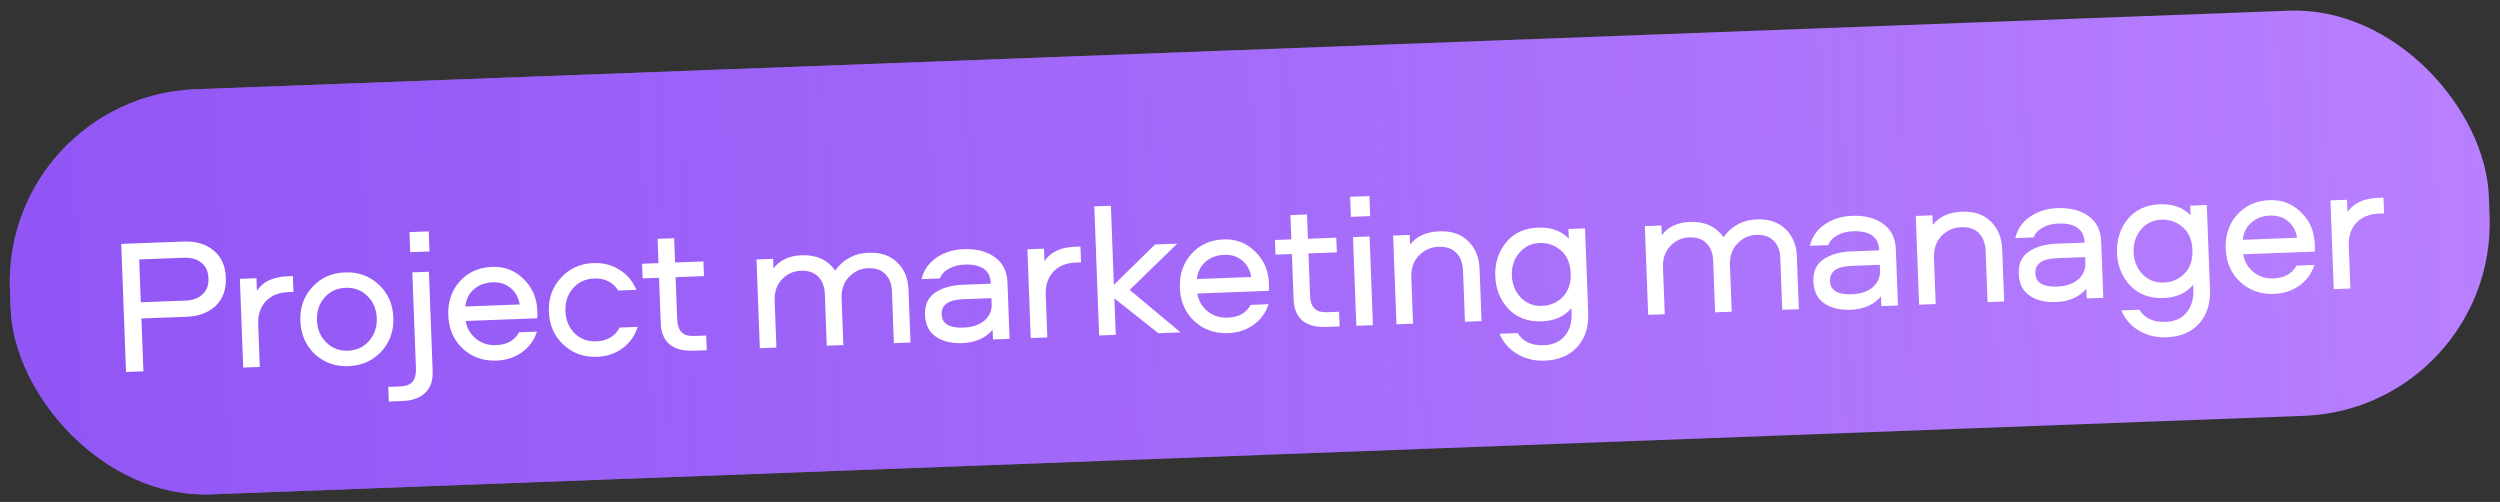<?xml version="1.0" encoding="UTF-8"?> <svg xmlns="http://www.w3.org/2000/svg" width="259" height="52" viewBox="0 0 259 52" fill="none"><rect x="0" y="0" width="259" height="52" fill="#333333" stroke="none"/> <rect x="0.277" y="9.996" width="257" height="42" rx="20" transform="rotate(-2.149 0.277 9.996)" fill="#B880FF"></rect> <rect x="0.277" y="9.996" width="257" height="42" rx="20" transform="rotate(-2.149 0.277 9.996)" fill="url(#paint0_linear_73_976)"></rect> <path d="M22.131 25.948C22.929 26.598 23.352 27.536 23.398 28.762C23.444 29.988 23.093 30.962 22.346 31.683C21.599 32.392 20.586 32.77 19.307 32.818L14.65 32.993L14.856 38.469L13.057 38.537L12.559 25.266L19.014 25.024C20.293 24.976 21.332 25.284 22.131 25.948ZM20.981 30.494C21.419 30.09 21.625 29.536 21.599 28.83C21.572 28.123 21.325 27.586 20.858 27.216C20.404 26.846 19.81 26.675 19.077 26.703L14.421 26.877L14.587 31.314L19.244 31.14C19.977 31.112 20.556 30.897 20.981 30.494ZM24.85 28.888L26.569 28.823L26.618 30.122C27.223 29.179 28.285 28.679 29.804 28.622L30.343 28.602L30.405 30.24L29.865 30.261C28.866 30.298 28.084 30.621 27.52 31.229C26.969 31.837 26.712 32.627 26.748 33.6L26.914 38.017L25.195 38.081L24.85 28.888ZM35.753 28.218C37.125 28.167 38.288 28.59 39.243 29.488C40.197 30.373 40.7 31.508 40.752 32.894C40.804 34.28 40.388 35.456 39.503 36.423C38.618 37.377 37.49 37.88 36.117 37.931C34.732 37.983 33.562 37.567 32.608 36.682C31.667 35.783 31.17 34.641 31.118 33.256C31.066 31.87 31.476 30.7 32.348 29.747C33.232 28.78 34.367 28.27 35.753 28.218ZM33.804 35.477C34.413 36.081 35.165 36.366 36.057 36.333C36.95 36.299 37.678 35.958 38.24 35.31C38.803 34.662 39.067 33.878 39.033 32.959C38.998 32.026 38.676 31.264 38.066 30.673C37.47 30.069 36.719 29.783 35.813 29.817C34.907 29.851 34.172 30.192 33.61 30.84C33.06 31.475 32.802 32.258 32.837 33.191C32.872 34.111 33.194 34.872 33.804 35.477ZM42.5 26.124L42.422 24.045L44.42 23.97L44.498 26.049L42.5 26.124ZM42.718 28.217L44.437 28.153L44.824 38.465C44.861 39.438 44.602 40.181 44.047 40.696C43.507 41.223 42.723 41.506 41.697 41.545L40.278 41.598L40.221 40.079L41.48 40.032C42.067 40.01 42.488 39.847 42.743 39.544C42.999 39.241 43.115 38.783 43.092 38.17L42.718 28.217ZM51.38 35.758C52.526 35.715 53.323 35.271 53.772 34.427L55.631 34.357C55.344 35.248 54.824 35.962 54.07 36.497C53.329 37.032 52.453 37.318 51.44 37.356C50.054 37.408 48.885 36.992 47.931 36.107C46.99 35.222 46.493 34.073 46.441 32.661C46.389 31.275 46.785 30.106 47.63 29.154C48.488 28.201 49.603 27.698 50.976 27.647C52.268 27.599 53.358 28.018 54.245 28.905C55.145 29.779 55.62 30.882 55.67 32.214C55.685 32.6 55.681 32.854 55.659 32.975L48.244 33.253C48.379 34.009 48.736 34.623 49.314 35.094C49.905 35.566 50.594 35.787 51.38 35.758ZM51.036 29.246C50.249 29.275 49.598 29.52 49.082 29.98C48.578 30.425 48.287 31.017 48.208 31.754L53.844 31.542C53.71 30.813 53.395 30.245 52.899 29.836C52.403 29.415 51.782 29.218 51.036 29.246ZM65.926 30.028L64.047 30.099C63.494 29.225 62.658 28.81 61.539 28.852C60.646 28.885 59.918 29.226 59.355 29.874C58.806 30.509 58.548 31.292 58.583 32.225C58.618 33.158 58.934 33.926 59.53 34.531C60.14 35.122 60.891 35.401 61.783 35.367C62.903 35.325 63.705 34.848 64.191 33.936L66.07 33.865C65.771 34.784 65.245 35.524 64.492 36.086C63.739 36.635 62.856 36.928 61.843 36.966C60.484 37.017 59.328 36.6 58.374 35.715C57.42 34.817 56.916 33.675 56.864 32.289C56.812 30.904 57.229 29.734 58.114 28.78C58.998 27.813 60.12 27.304 61.479 27.253C62.491 27.215 63.394 27.448 64.187 27.952C64.979 28.442 65.559 29.134 65.926 30.028ZM68.124 24.742L69.843 24.677L69.938 27.195L72.876 27.085L72.933 28.604L69.995 28.714L70.158 33.071C70.181 33.684 70.332 34.132 70.609 34.415C70.886 34.699 71.318 34.829 71.904 34.807L73.164 34.76L73.221 36.279L71.802 36.332C70.776 36.37 69.967 36.154 69.376 35.682C68.797 35.197 68.489 34.468 68.453 33.496L68.276 28.779L66.577 28.843L66.52 27.324L68.219 27.26L68.124 24.742ZM92.608 35.551L92.407 30.195C92.378 29.422 92.149 28.824 91.719 28.399C91.302 27.961 90.701 27.757 89.915 27.787C89.155 27.815 88.5 28.12 87.948 28.701C87.409 29.268 87.156 30.012 87.191 30.931L87.372 35.748L85.653 35.812L85.452 30.456C85.423 29.683 85.194 29.085 84.764 28.66C84.347 28.223 83.746 28.018 82.96 28.048C82.2 28.076 81.551 28.374 81.012 28.941C80.473 29.509 80.22 30.239 80.254 31.131L80.436 36.008L78.718 36.072L78.373 26.879L80.091 26.814L80.129 27.814C80.79 26.948 81.76 26.492 83.04 26.444C84.585 26.386 85.746 26.916 86.522 28.034C87.358 26.855 88.516 26.238 89.995 26.183C91.221 26.137 92.2 26.467 92.934 27.173C93.681 27.879 94.077 28.825 94.121 30.011L94.327 35.487L92.608 35.551ZM99.841 25.813C101.173 25.763 102.251 26.043 103.075 26.652C103.898 27.248 104.331 28.113 104.373 29.245L104.593 35.101L102.874 35.166L102.836 34.166C102.095 35.035 101.045 35.495 99.686 35.546C98.567 35.588 97.651 35.362 96.939 34.868C96.24 34.374 95.871 33.627 95.834 32.628C95.795 31.589 96.14 30.822 96.868 30.328C97.61 29.82 98.573 29.543 99.759 29.499L102.657 29.39C102.605 28.004 101.687 27.345 99.901 27.412C99.315 27.434 98.786 27.574 98.316 27.832C97.858 28.076 97.544 28.414 97.373 28.848L95.475 28.919C95.693 27.99 96.206 27.25 97.012 26.7C97.819 26.149 98.762 25.854 99.841 25.813ZM102.736 31.488L102.713 30.889L99.796 30.998C98.263 31.056 97.516 31.578 97.553 32.564C97.589 33.536 98.34 33.995 99.806 33.94C100.725 33.906 101.45 33.665 101.98 33.218C102.51 32.758 102.762 32.181 102.736 31.488ZM106.44 25.826L108.159 25.761L108.208 27.06C108.813 26.117 109.875 25.617 111.394 25.559L111.934 25.539L111.995 27.178L111.455 27.198C110.456 27.236 109.674 27.559 109.11 28.167C108.559 28.775 108.302 29.565 108.338 30.538L108.504 34.955L106.785 35.019L106.44 25.826ZM113.369 21.383L115.088 21.318L115.396 29.512L119.662 25.329L121.96 25.243L117.036 30.031L122.305 34.437L120.007 34.523L115.448 30.911L115.59 34.689L113.871 34.753L113.369 21.383ZM127.173 32.913C128.319 32.87 129.116 32.426 129.565 31.582L131.423 31.512C131.137 32.404 130.616 33.117 129.862 33.653C129.122 34.187 128.245 34.474 127.233 34.512C125.847 34.564 124.677 34.147 123.724 33.263C122.783 32.377 122.286 31.228 122.233 29.816C122.181 28.43 122.578 27.261 123.423 26.309C124.281 25.356 125.396 24.854 126.768 24.802C128.061 24.754 129.151 25.173 130.038 26.061C130.938 26.934 131.413 28.037 131.463 29.37C131.477 29.756 131.474 30.01 131.452 30.131L124.037 30.409C124.172 31.164 124.528 31.778 125.107 32.25C125.698 32.721 126.387 32.942 127.173 32.913ZM126.828 26.401C126.042 26.431 125.391 26.675 124.875 27.135C124.371 27.581 124.08 28.172 124 28.909L129.636 28.698C129.502 27.969 129.188 27.4 128.692 26.992C128.196 26.57 127.575 26.373 126.828 26.401ZM133.689 22.281L135.408 22.217L135.502 24.735L138.44 24.625L138.497 26.143L135.559 26.254L135.723 30.611C135.746 31.224 135.896 31.672 136.174 31.955C136.451 32.238 136.883 32.368 137.469 32.346L138.728 32.299L138.785 33.818L137.366 33.871C136.34 33.91 135.532 33.693 134.94 33.222C134.362 32.736 134.054 32.008 134.018 31.035L133.841 26.318L132.142 26.382L132.085 24.863L133.784 24.799L133.689 22.281ZM140.171 24.56L141.89 24.495L142.235 33.689L140.516 33.753L140.171 24.56ZM139.952 22.466L139.874 20.388L141.873 20.313L141.951 22.391L139.952 22.466ZM149.135 23.963C150.374 23.916 151.36 24.253 152.095 24.973C152.842 25.692 153.238 26.651 153.283 27.85L153.487 33.266L151.768 33.331L151.57 28.055C151.54 27.268 151.31 26.65 150.88 26.199C150.449 25.748 149.828 25.538 149.015 25.569C148.229 25.598 147.553 25.904 146.988 26.485C146.436 27.066 146.177 27.823 146.212 28.756L146.392 33.533L144.673 33.597L144.328 24.404L146.047 24.339L146.084 25.338C146.759 24.472 147.776 24.014 149.135 23.963ZM162.491 23.722L164.21 23.657L164.539 32.411C164.594 33.877 164.218 35.052 163.41 35.936C162.617 36.833 161.48 37.309 160.001 37.365C158.989 37.403 158.06 37.178 157.214 36.689C156.368 36.2 155.748 35.496 155.354 34.577L157.232 34.507C157.773 35.394 158.676 35.813 159.941 35.766C160.887 35.73 161.609 35.41 162.107 34.804C162.618 34.198 162.855 33.408 162.818 32.436L162.799 31.916C162.071 32.784 161.054 33.242 159.748 33.291C158.296 33.346 157.139 32.916 156.278 32.001C155.416 31.086 154.96 29.955 154.909 28.61C154.859 27.264 155.229 26.103 156.02 25.126C156.81 24.149 157.932 23.633 159.384 23.578C160.69 23.529 161.738 23.91 162.529 24.721L162.491 23.722ZM161.895 30.769C162.487 30.173 162.763 29.356 162.724 28.316C162.685 27.277 162.348 26.489 161.715 25.953C161.093 25.402 160.357 25.143 159.504 25.175C158.638 25.207 157.93 25.554 157.381 26.215C156.845 26.863 156.594 27.639 156.628 28.545C156.662 29.451 156.971 30.213 157.555 30.832C158.151 31.437 158.882 31.723 159.748 31.69C160.601 31.658 161.317 31.351 161.895 30.769ZM184.641 32.097L184.44 26.741C184.411 25.968 184.182 25.37 183.752 24.945C183.335 24.507 182.734 24.303 181.948 24.333C181.188 24.361 180.533 24.666 179.981 25.247C179.442 25.814 179.189 26.558 179.224 27.477L179.405 32.294L177.686 32.358L177.485 27.002C177.456 26.229 177.226 25.631 176.797 25.206C176.38 24.768 175.779 24.564 174.993 24.594C174.233 24.622 173.584 24.92 173.045 25.487C172.506 26.055 172.253 26.785 172.286 27.677L172.469 32.554L170.751 32.618L170.406 23.425L172.124 23.36L172.162 24.36C172.823 23.494 173.793 23.038 175.073 22.989C176.618 22.931 177.779 23.462 178.555 24.58C179.391 23.401 180.549 22.784 182.028 22.729C183.253 22.683 184.233 23.013 184.967 23.719C185.714 24.425 186.11 25.371 186.154 26.556L186.36 32.033L184.641 32.097ZM191.874 22.359C193.206 22.309 194.284 22.589 195.108 23.198C195.931 23.794 196.363 24.659 196.406 25.791L196.626 31.647L194.907 31.712L194.869 30.712C194.128 31.581 193.078 32.041 191.719 32.092C190.6 32.134 189.684 31.908 188.972 31.414C188.273 30.92 187.904 30.173 187.867 29.174C187.828 28.135 188.173 27.368 188.901 26.874C189.643 26.365 190.606 26.089 191.792 26.045L194.69 25.936C194.638 24.55 193.719 23.891 191.934 23.958C191.348 23.98 190.819 24.12 190.349 24.378C189.891 24.622 189.577 24.96 189.406 25.394L187.507 25.465C187.726 24.536 188.239 23.796 189.045 23.246C189.852 22.695 190.795 22.399 191.874 22.359ZM194.769 28.034L194.746 27.435L191.828 27.544C190.296 27.602 189.549 28.123 189.586 29.11C189.622 30.082 190.373 30.541 191.839 30.486C192.758 30.451 193.483 30.211 194.013 29.764C194.543 29.304 194.795 28.727 194.769 28.034ZM203.28 21.931C204.519 21.884 205.506 22.221 206.24 22.941C206.988 23.66 207.384 24.619 207.429 25.818L207.632 31.234L205.913 31.299L205.715 26.022C205.686 25.236 205.456 24.618 205.025 24.167C204.595 23.716 203.973 23.506 203.16 23.537C202.374 23.566 201.698 23.872 201.133 24.453C200.581 25.034 200.323 25.791 200.358 26.724L200.537 31.5L198.818 31.565L198.473 22.371L200.192 22.307L200.23 23.306C200.904 22.44 201.921 21.982 203.28 21.931ZM213.15 21.56C214.482 21.51 215.56 21.79 216.383 22.4C217.206 22.996 217.639 23.86 217.682 24.993L217.901 30.849L216.183 30.913L216.145 29.914C215.404 30.782 214.354 31.242 212.995 31.293C211.875 31.335 210.96 31.109 210.247 30.616C209.548 30.122 209.18 29.375 209.142 28.375C209.103 27.336 209.448 26.57 210.177 26.075C210.918 25.567 211.882 25.291 213.068 25.246L215.966 25.137C215.914 23.752 214.995 23.092 213.21 23.159C212.623 23.181 212.095 23.321 211.624 23.579C211.166 23.823 210.852 24.162 210.682 24.595L208.783 24.666C209.002 23.738 209.514 22.998 210.321 22.447C211.127 21.896 212.07 21.601 213.15 21.56ZM216.044 27.236L216.022 26.636L213.104 26.746C211.572 26.803 210.824 27.325 210.861 28.311C210.898 29.284 211.649 29.742 213.114 29.688C214.034 29.653 214.759 29.412 215.289 28.965C215.819 28.505 216.07 27.929 216.044 27.236ZM226.904 21.304L228.623 21.24L228.951 29.994C229.006 31.459 228.63 32.634 227.823 33.519C227.029 34.416 225.893 34.892 224.414 34.947C223.401 34.985 222.472 34.76 221.627 34.272C220.781 33.783 220.161 33.079 219.766 32.16L221.645 32.089C222.185 32.976 223.088 33.396 224.354 33.349C225.3 33.313 226.022 32.992 226.519 32.387C227.03 31.78 227.267 30.991 227.231 30.018L227.211 29.499C226.483 30.367 225.467 30.825 224.161 30.874C222.709 30.928 221.552 30.498 220.69 29.583C219.828 28.668 219.372 27.538 219.322 26.192C219.271 24.846 219.641 23.685 220.432 22.708C221.223 21.731 222.344 21.215 223.796 21.161C225.102 21.112 226.15 21.493 226.941 22.304L226.904 21.304ZM226.308 28.352C226.899 27.756 227.175 26.938 227.136 25.899C227.097 24.86 226.761 24.072 226.127 23.535C225.506 22.985 224.769 22.726 223.916 22.758C223.05 22.79 222.343 23.137 221.794 23.798C221.258 24.445 221.007 25.222 221.041 26.128C221.075 27.034 221.383 27.796 221.967 28.415C222.564 29.019 223.295 29.305 224.161 29.273C225.014 29.241 225.729 28.934 226.308 28.352ZM235.523 28.846C236.669 28.803 237.466 28.36 237.915 27.516L239.774 27.446C239.487 28.337 238.967 29.051 238.213 29.586C237.472 30.121 236.596 30.407 235.583 30.445C234.197 30.497 233.028 30.081 232.074 29.196C231.133 28.311 230.637 27.162 230.584 25.75C230.532 24.364 230.928 23.195 231.773 22.242C232.631 21.29 233.746 20.787 235.119 20.736C236.411 20.687 237.501 21.107 238.388 21.994C239.288 22.868 239.763 23.971 239.813 25.303C239.828 25.689 239.824 25.943 239.802 26.064L232.387 26.342C232.522 27.098 232.879 27.712 233.457 28.183C234.048 28.655 234.737 28.876 235.523 28.846ZM235.179 22.335C234.393 22.364 233.741 22.609 233.225 23.069C232.721 23.515 232.43 24.106 232.351 24.843L237.987 24.631C237.853 23.902 237.538 23.334 237.042 22.925C236.546 22.504 235.925 22.307 235.179 22.335ZM241.434 20.759L243.153 20.695L243.202 21.994C243.807 21.05 244.869 20.55 246.388 20.493L246.928 20.473L246.989 22.112L246.449 22.132C245.45 22.169 244.668 22.492 244.104 23.101C243.553 23.708 243.296 24.498 243.333 25.471L243.498 29.888L241.779 29.953L241.434 20.759Z" fill="white"></path> <defs> <linearGradient id="paint0_linear_73_976" x1="-6.148" y1="51.996" x2="257.277" y2="51.996" gradientUnits="userSpaceOnUse"> <stop stop-color="#6527EA" stop-opacity="0.49"></stop> <stop offset="1" stop-color="#6527EA" stop-opacity="0"></stop> </linearGradient> </defs> </svg> 